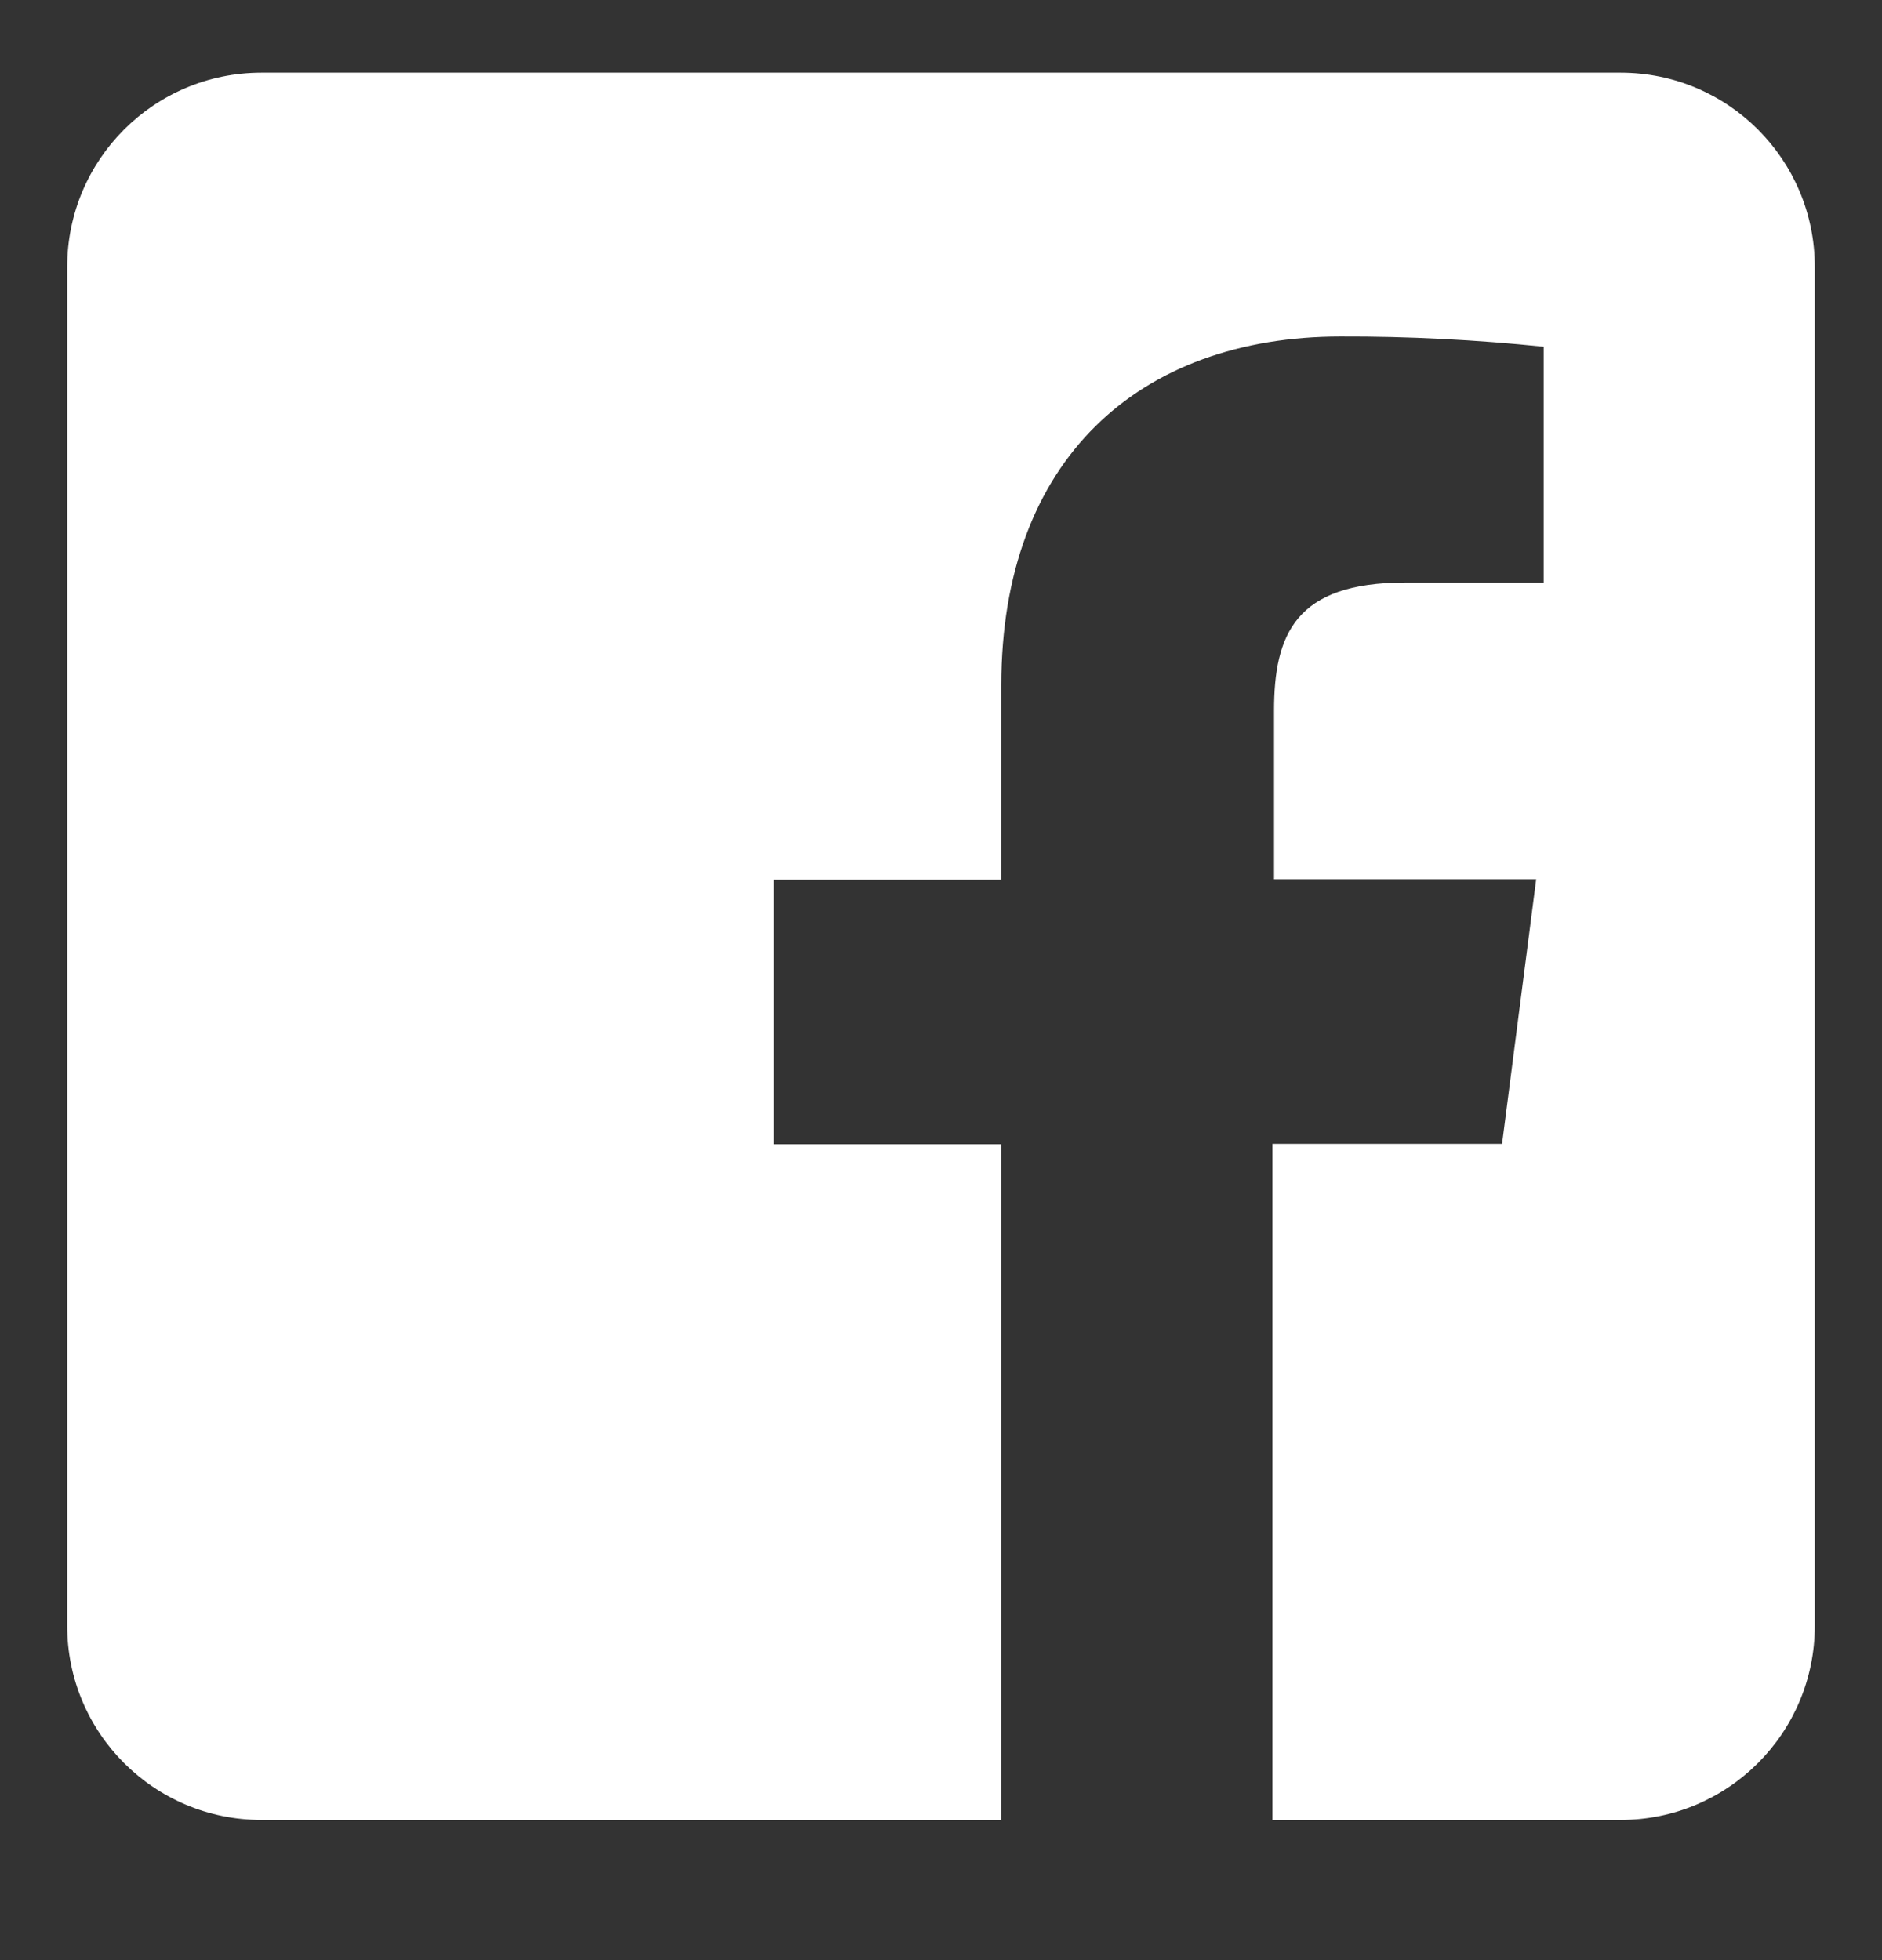 <svg width="24" height="25" viewBox="0 0 24 25" fill="none" xmlns="http://www.w3.org/2000/svg">
<rect x="0" y="0" width="24" height="25" fill="#333333" stroke="none"/>
<g clip-path="url(#clip0_1512_2166)">
<path d="M20.667 0.927H3.334C1.966 0.927 0.857 2.035 0.857 3.403V20.736C0.857 22.104 1.966 23.212 3.334 23.212H12.769V14.594H9.868V11.22H12.769V8.738C12.769 5.861 14.528 4.292 17.096 4.292C17.962 4.289 18.826 4.334 19.686 4.422V7.43H17.918C16.519 7.43 16.247 8.092 16.247 9.067V11.215H19.59L19.155 14.589H16.227V23.212H20.667C22.035 23.212 23.143 22.104 23.143 20.736V3.403C23.143 2.035 22.035 0.927 20.667 0.927Z" fill="white"/>
</g>
<defs>
<clipPath id="clip0_1512_2166">
<rect width="24" height="24" fill="white" transform="translate(0 0.069)"/>
</clipPath>
</defs>
</svg>

